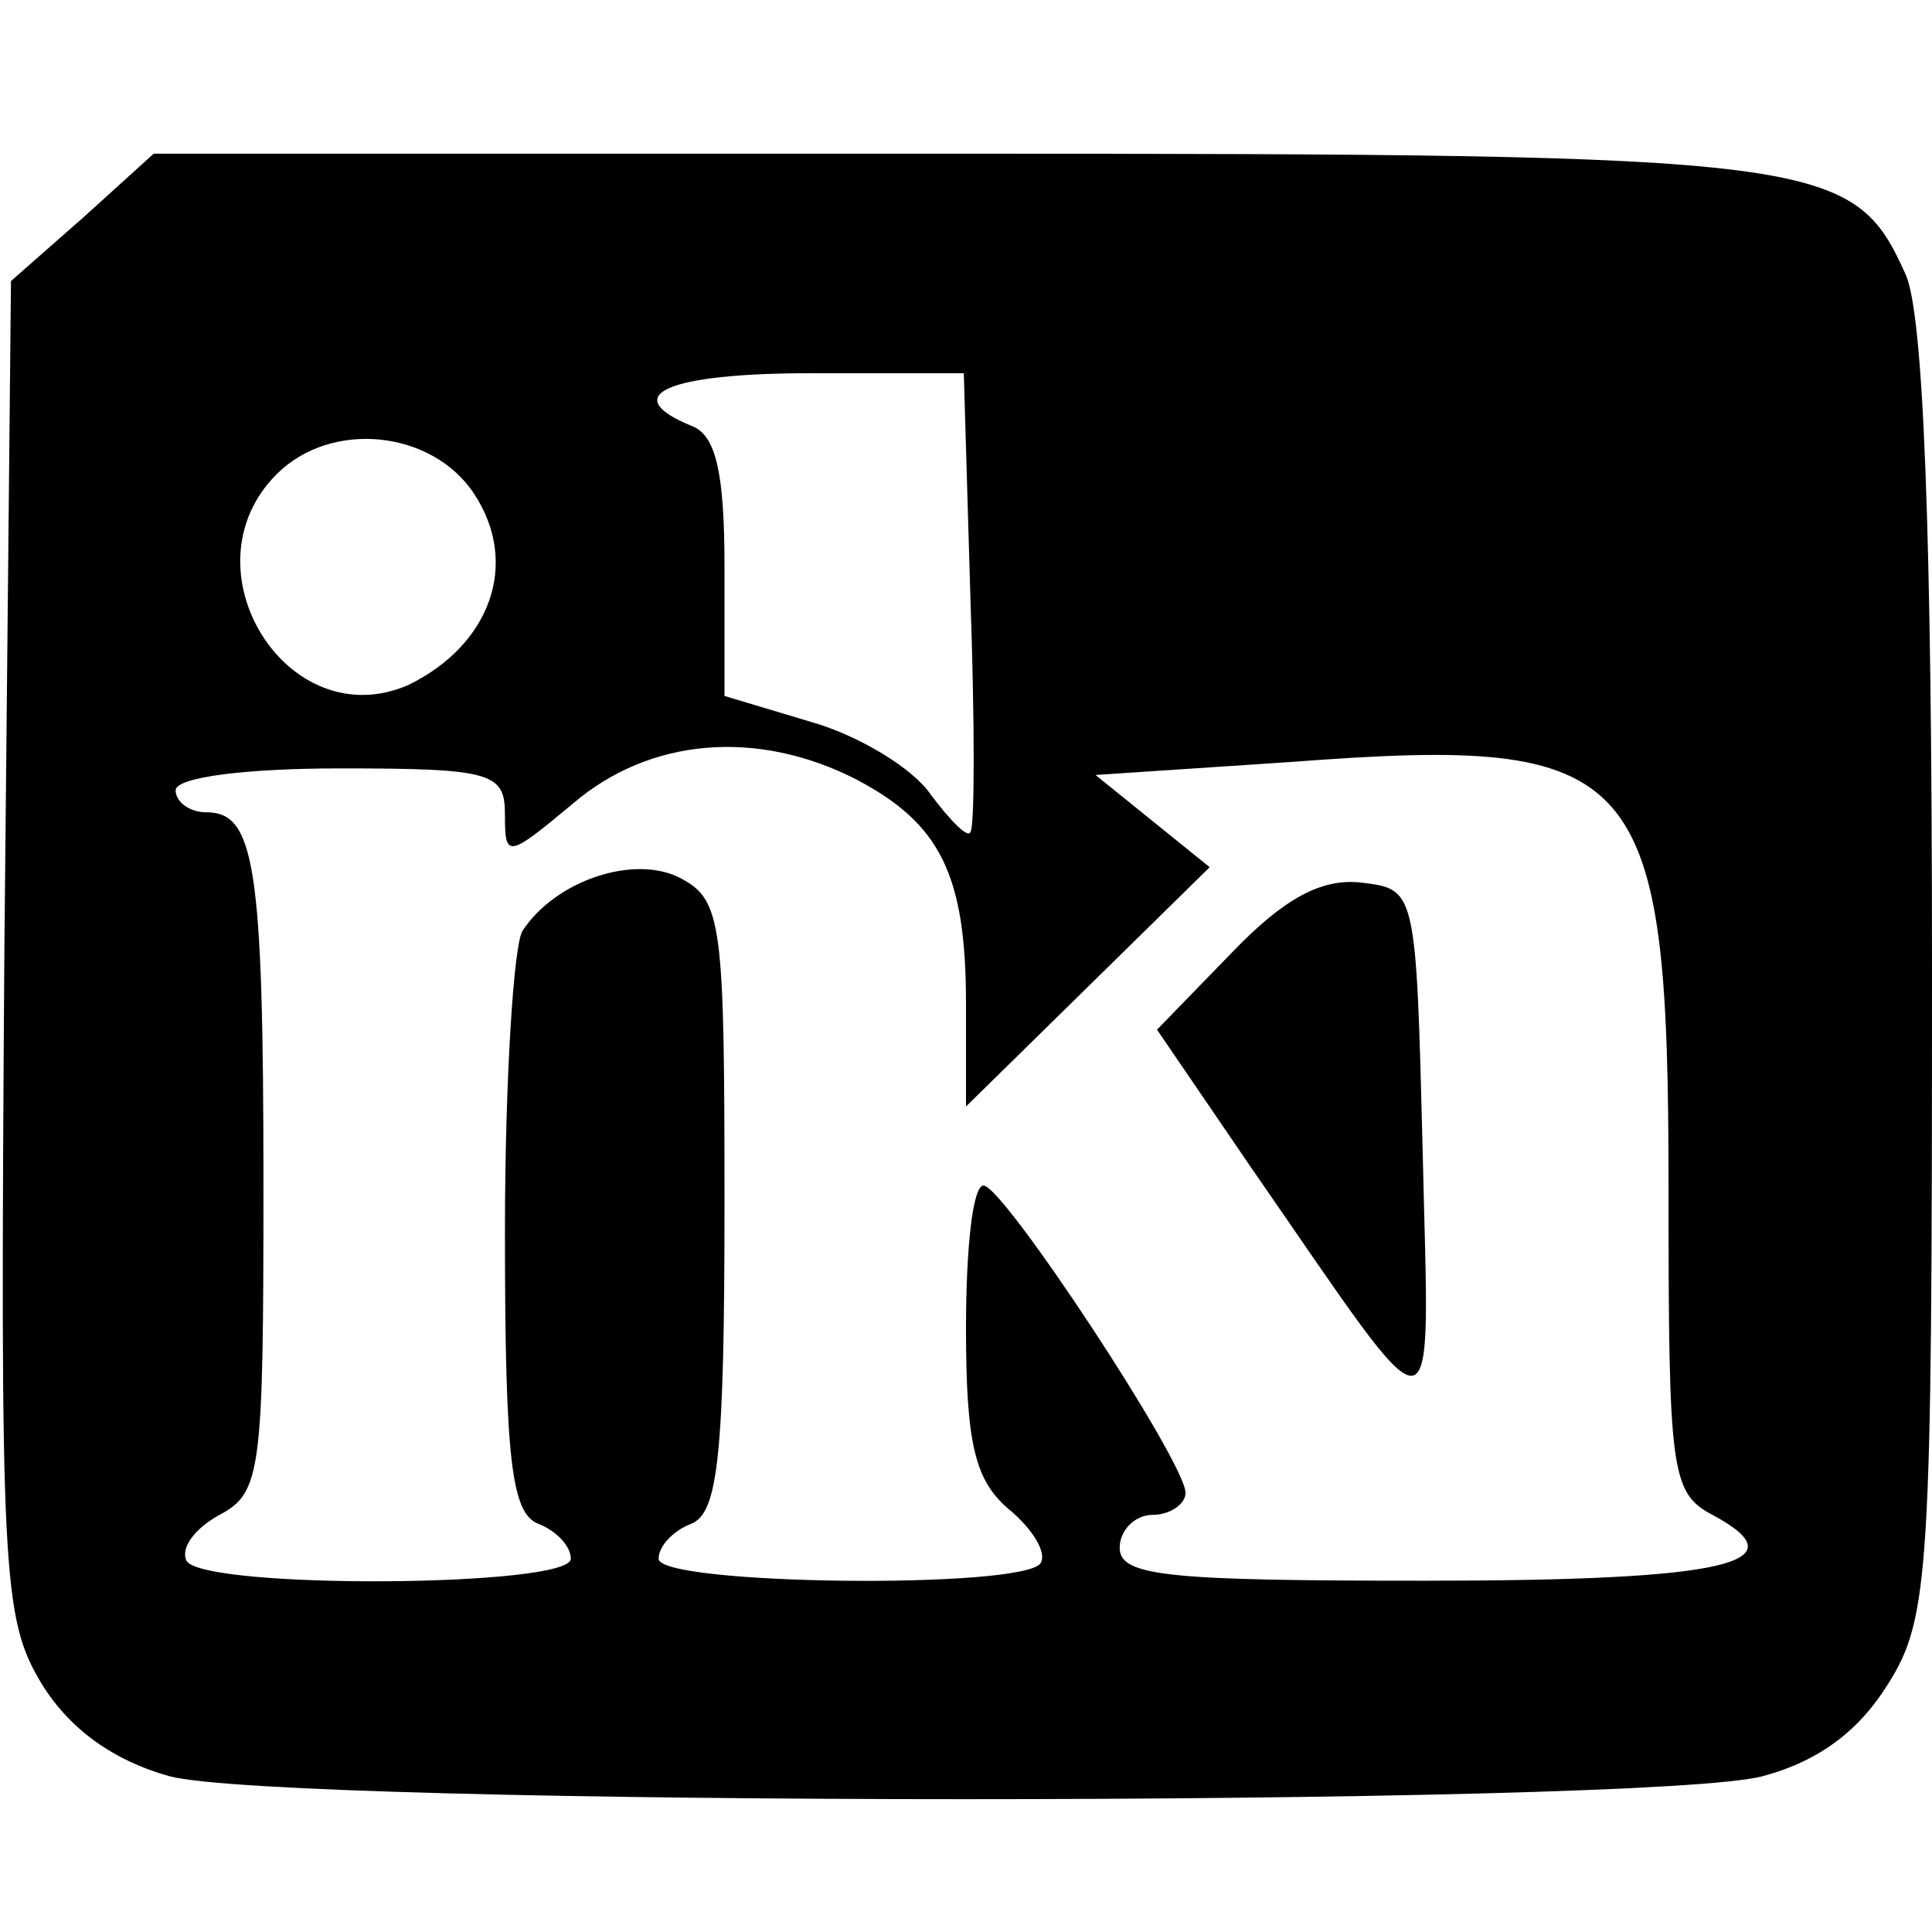 <?xml version="1.0" standalone="no"?>
<!DOCTYPE svg PUBLIC "-//W3C//DTD SVG 20010904//EN"
 "http://www.w3.org/TR/2001/REC-SVG-20010904/DTD/svg10.dtd">
<svg version="1.0" xmlns="http://www.w3.org/2000/svg"
 width="88pt" height="88pt" viewBox="0 0 88 88"
 preserveAspectRatio="xMidYMid meet">
<g transform="translate(0,88) scale(0.1,-0.1)"
fill="#000000" stroke="none">
<path d="M38 781 l-33 -29 -3 -304 c-2 -286 -1 -305 17 -335 13 -21 33 -35 58
-42 51 -14 675 -14 726 0 26 7 44 21 57 42 19 30 20 52 20 324 0 205 -4 300
-12 318 -24 53 -36 55 -432 55 l-366 0 -32 -29z m404 -173 c2 -57 2 -105 0
-107 -1 -3 -9 5 -18 17 -8 12 -33 27 -54 33 l-40 12 0 59 c0 43 -4 60 -15 64
-34 14 -11 24 54 24 l70 0 3 -102z m-226 47 c21 -32 7 -69 -30 -87 -55 -24
-103 53 -60 96 25 25 71 20 90 -9z m174 -130 c38 -20 50 -43 50 -102 l0 -47
55 54 56 55 -26 21 -26 21 90 6 c159 12 171 -2 171 -195 0 -128 1 -138 20
-148 41 -22 6 -30 -131 -30 -117 0 -139 2 -139 15 0 8 7 15 15 15 8 0 15 5 15
10 0 14 -83 140 -92 140 -5 0 -8 -29 -8 -65 0 -52 4 -69 19 -82 11 -9 18 -20
15 -25 -8 -12 -174 -10 -174 2 0 6 7 13 15 16 12 5 15 31 15 145 0 128 -1 139
-20 149 -21 11 -57 -1 -72 -24 -4 -6 -8 -68 -8 -137 0 -104 3 -128 15 -133 8
-3 15 -10 15 -16 0 -13 -167 -14 -175 -1 -3 6 4 15 15 21 19 10 20 20 20 150
0 146 -4 170 -26 170 -8 0 -14 5 -14 10 0 6 32 10 75 10 69 0 75 -2 75 -21 0
-20 1 -20 31 5 35 30 84 34 129 11z"/>
<path d="M561 446 l-34 -35 43 -63 c88 -127 81 -128 78 8 -3 119 -3 119 -28
122 -18 2 -35 -7 -59 -32z"/>
</g>
</svg>
